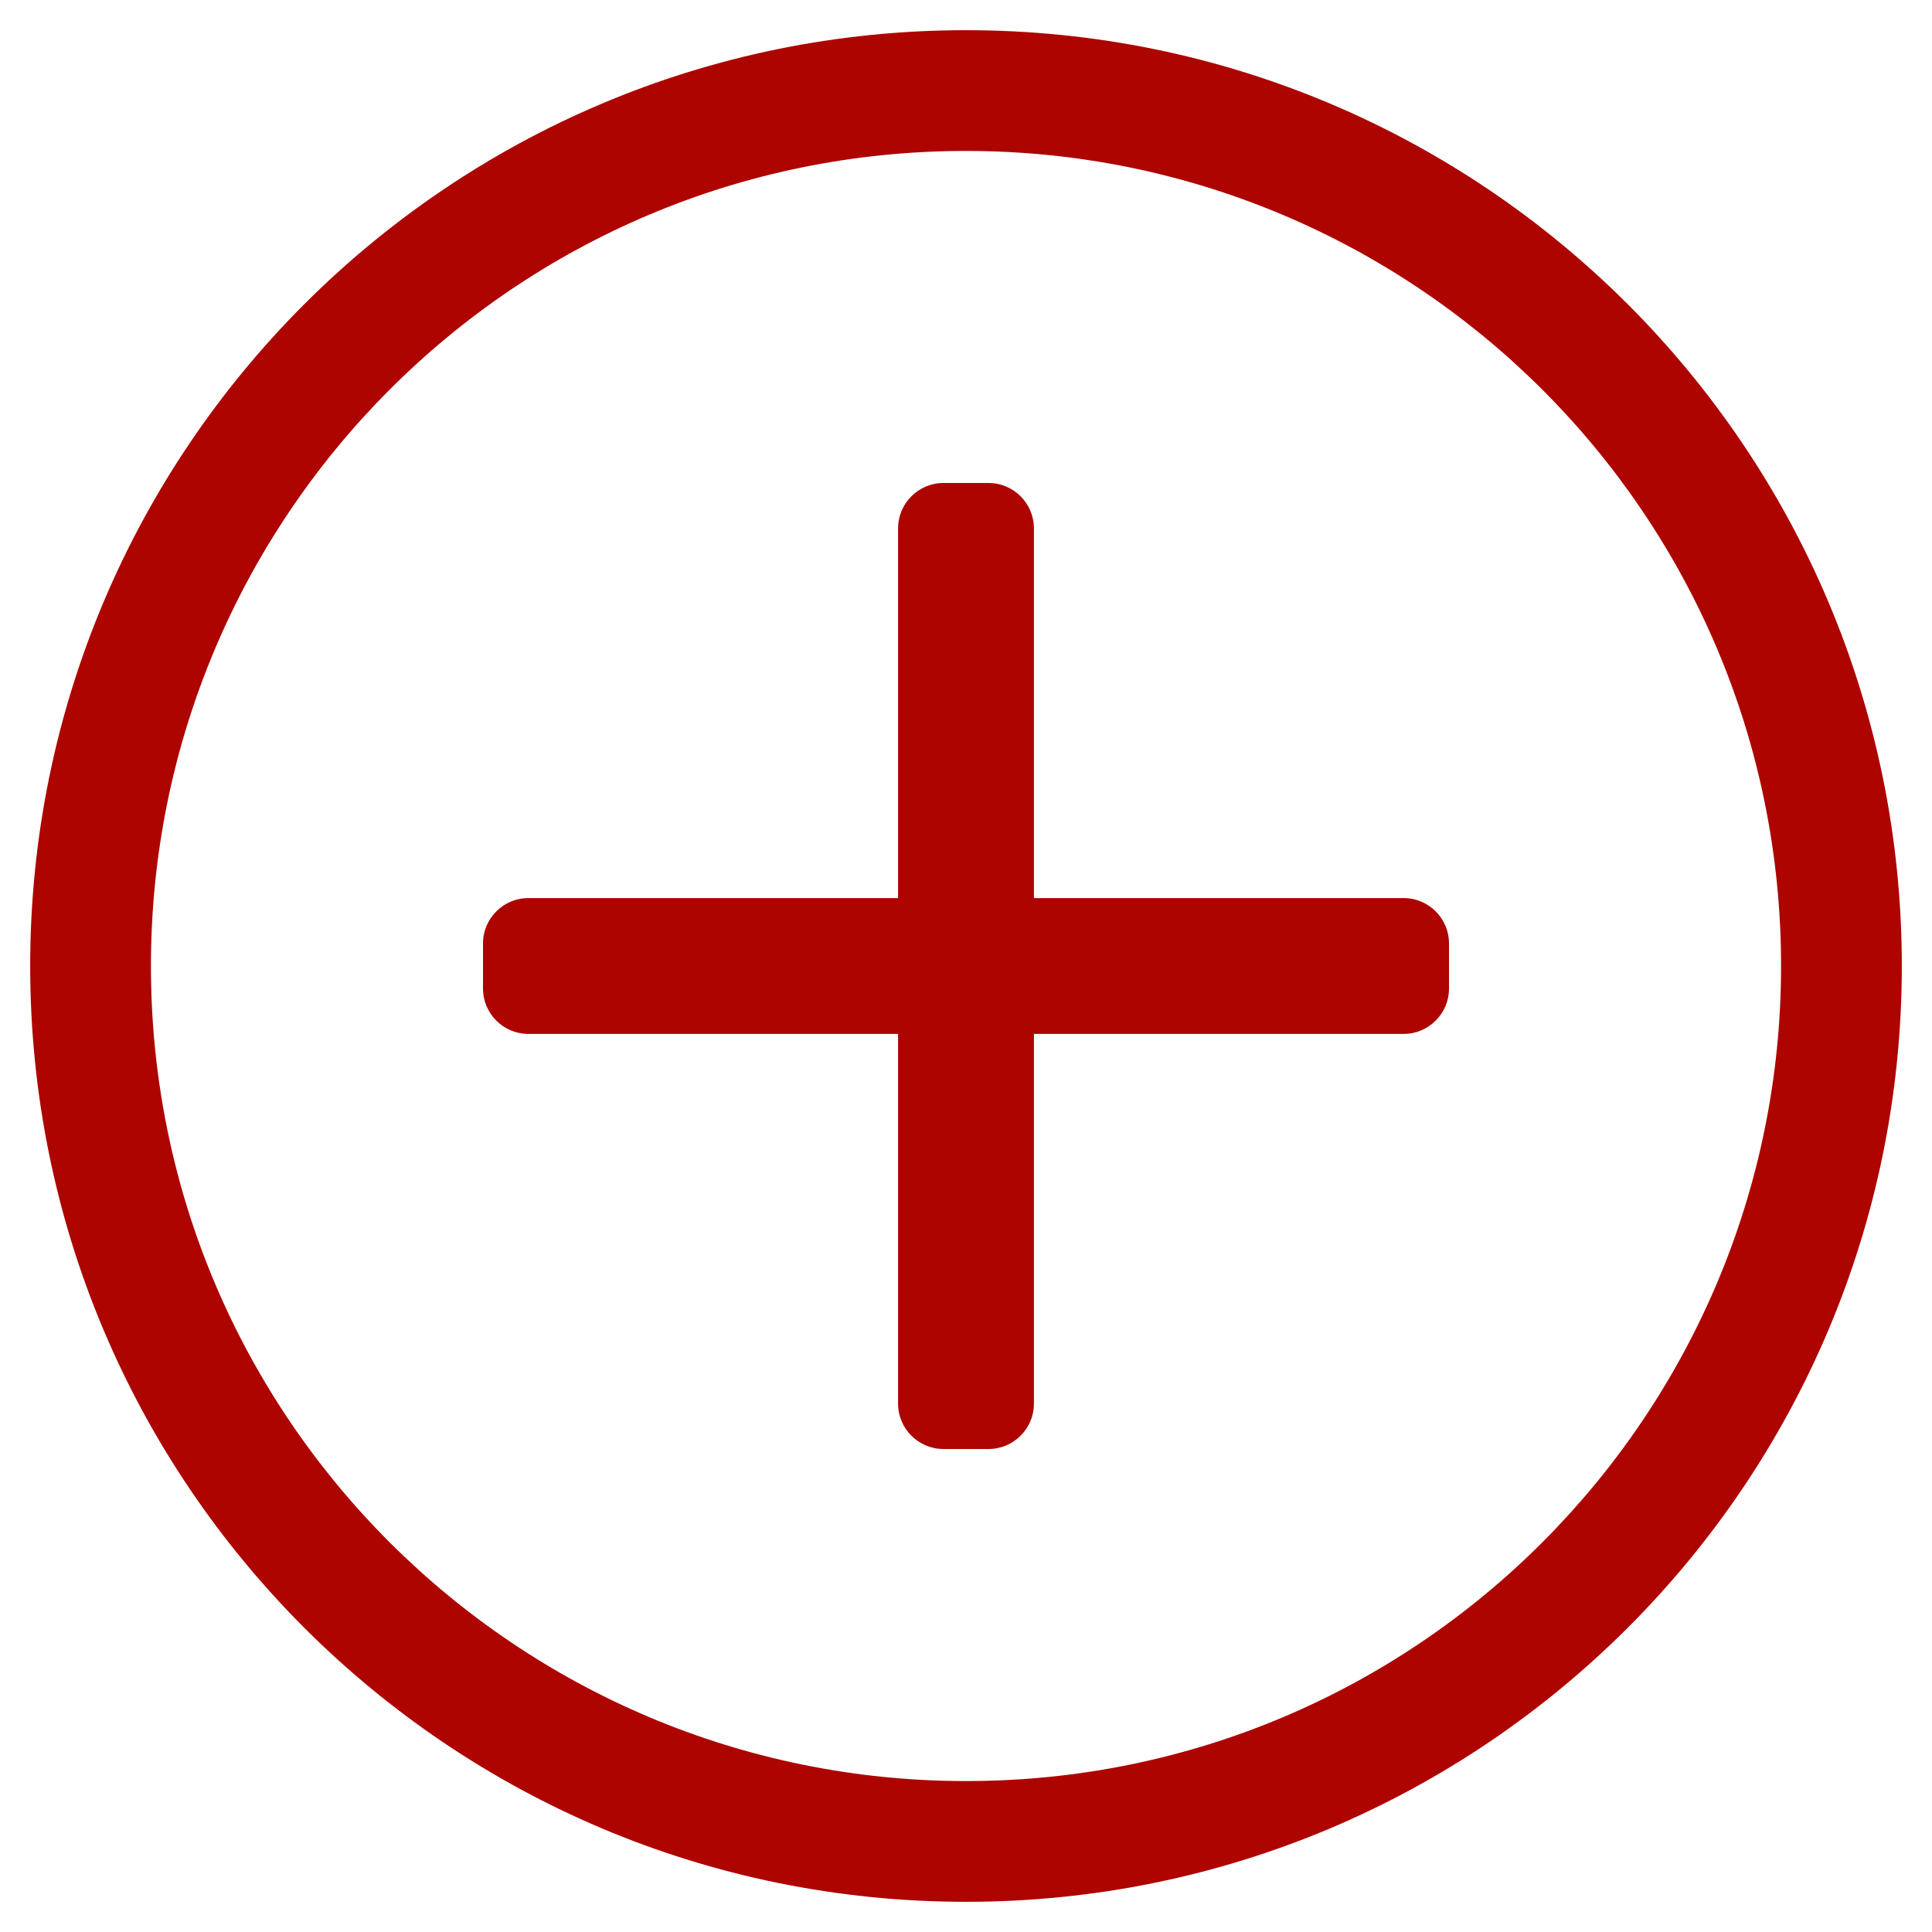 <?xml version="1.0" encoding="utf-8"?>
<!-- Generator: Adobe Illustrator 23.0.6, SVG Export Plug-In . SVG Version: 6.00 Build 0)  -->
<svg version="1.1" id="Layer_1" focusable="false" xmlns="http://www.w3.org/2000/svg" xmlns:xlink="http://www.w3.org/1999/xlink"
	 x="0px" y="0px" viewBox="0 0 512 512" style="enable-background:new 0 0 512 512;" xml:space="preserve">
<style type="text/css">
	.st0{fill:#AD0400;}
</style>
<path class="st0" d="M384,250v12c0,6.6-5.4,12-12,12h-98v98c0,6.6-5.4,12-12,12h-12c-6.6,0-12-5.4-12-12v-98h-98
	c-6.6,0-12-5.4-12-12v-12c0-6.6,5.4-12,12-12h98v-98c0-6.6,5.4-12,12-12h12c6.6,0,12,5.4,12,12v98h98C378.6,238,384,243.4,384,250z
	 M504,256c0,137-111,248-248,248S8,393,8,256S119,8,256,8S504,119,504,256z M472,256c0-119.9-97.3-216-216-216
	C136.1,40,40,137.3,40,256c0,119.9,97.3,216,216,216C375.9,472,472,374.7,472,256z"/>
</svg>
